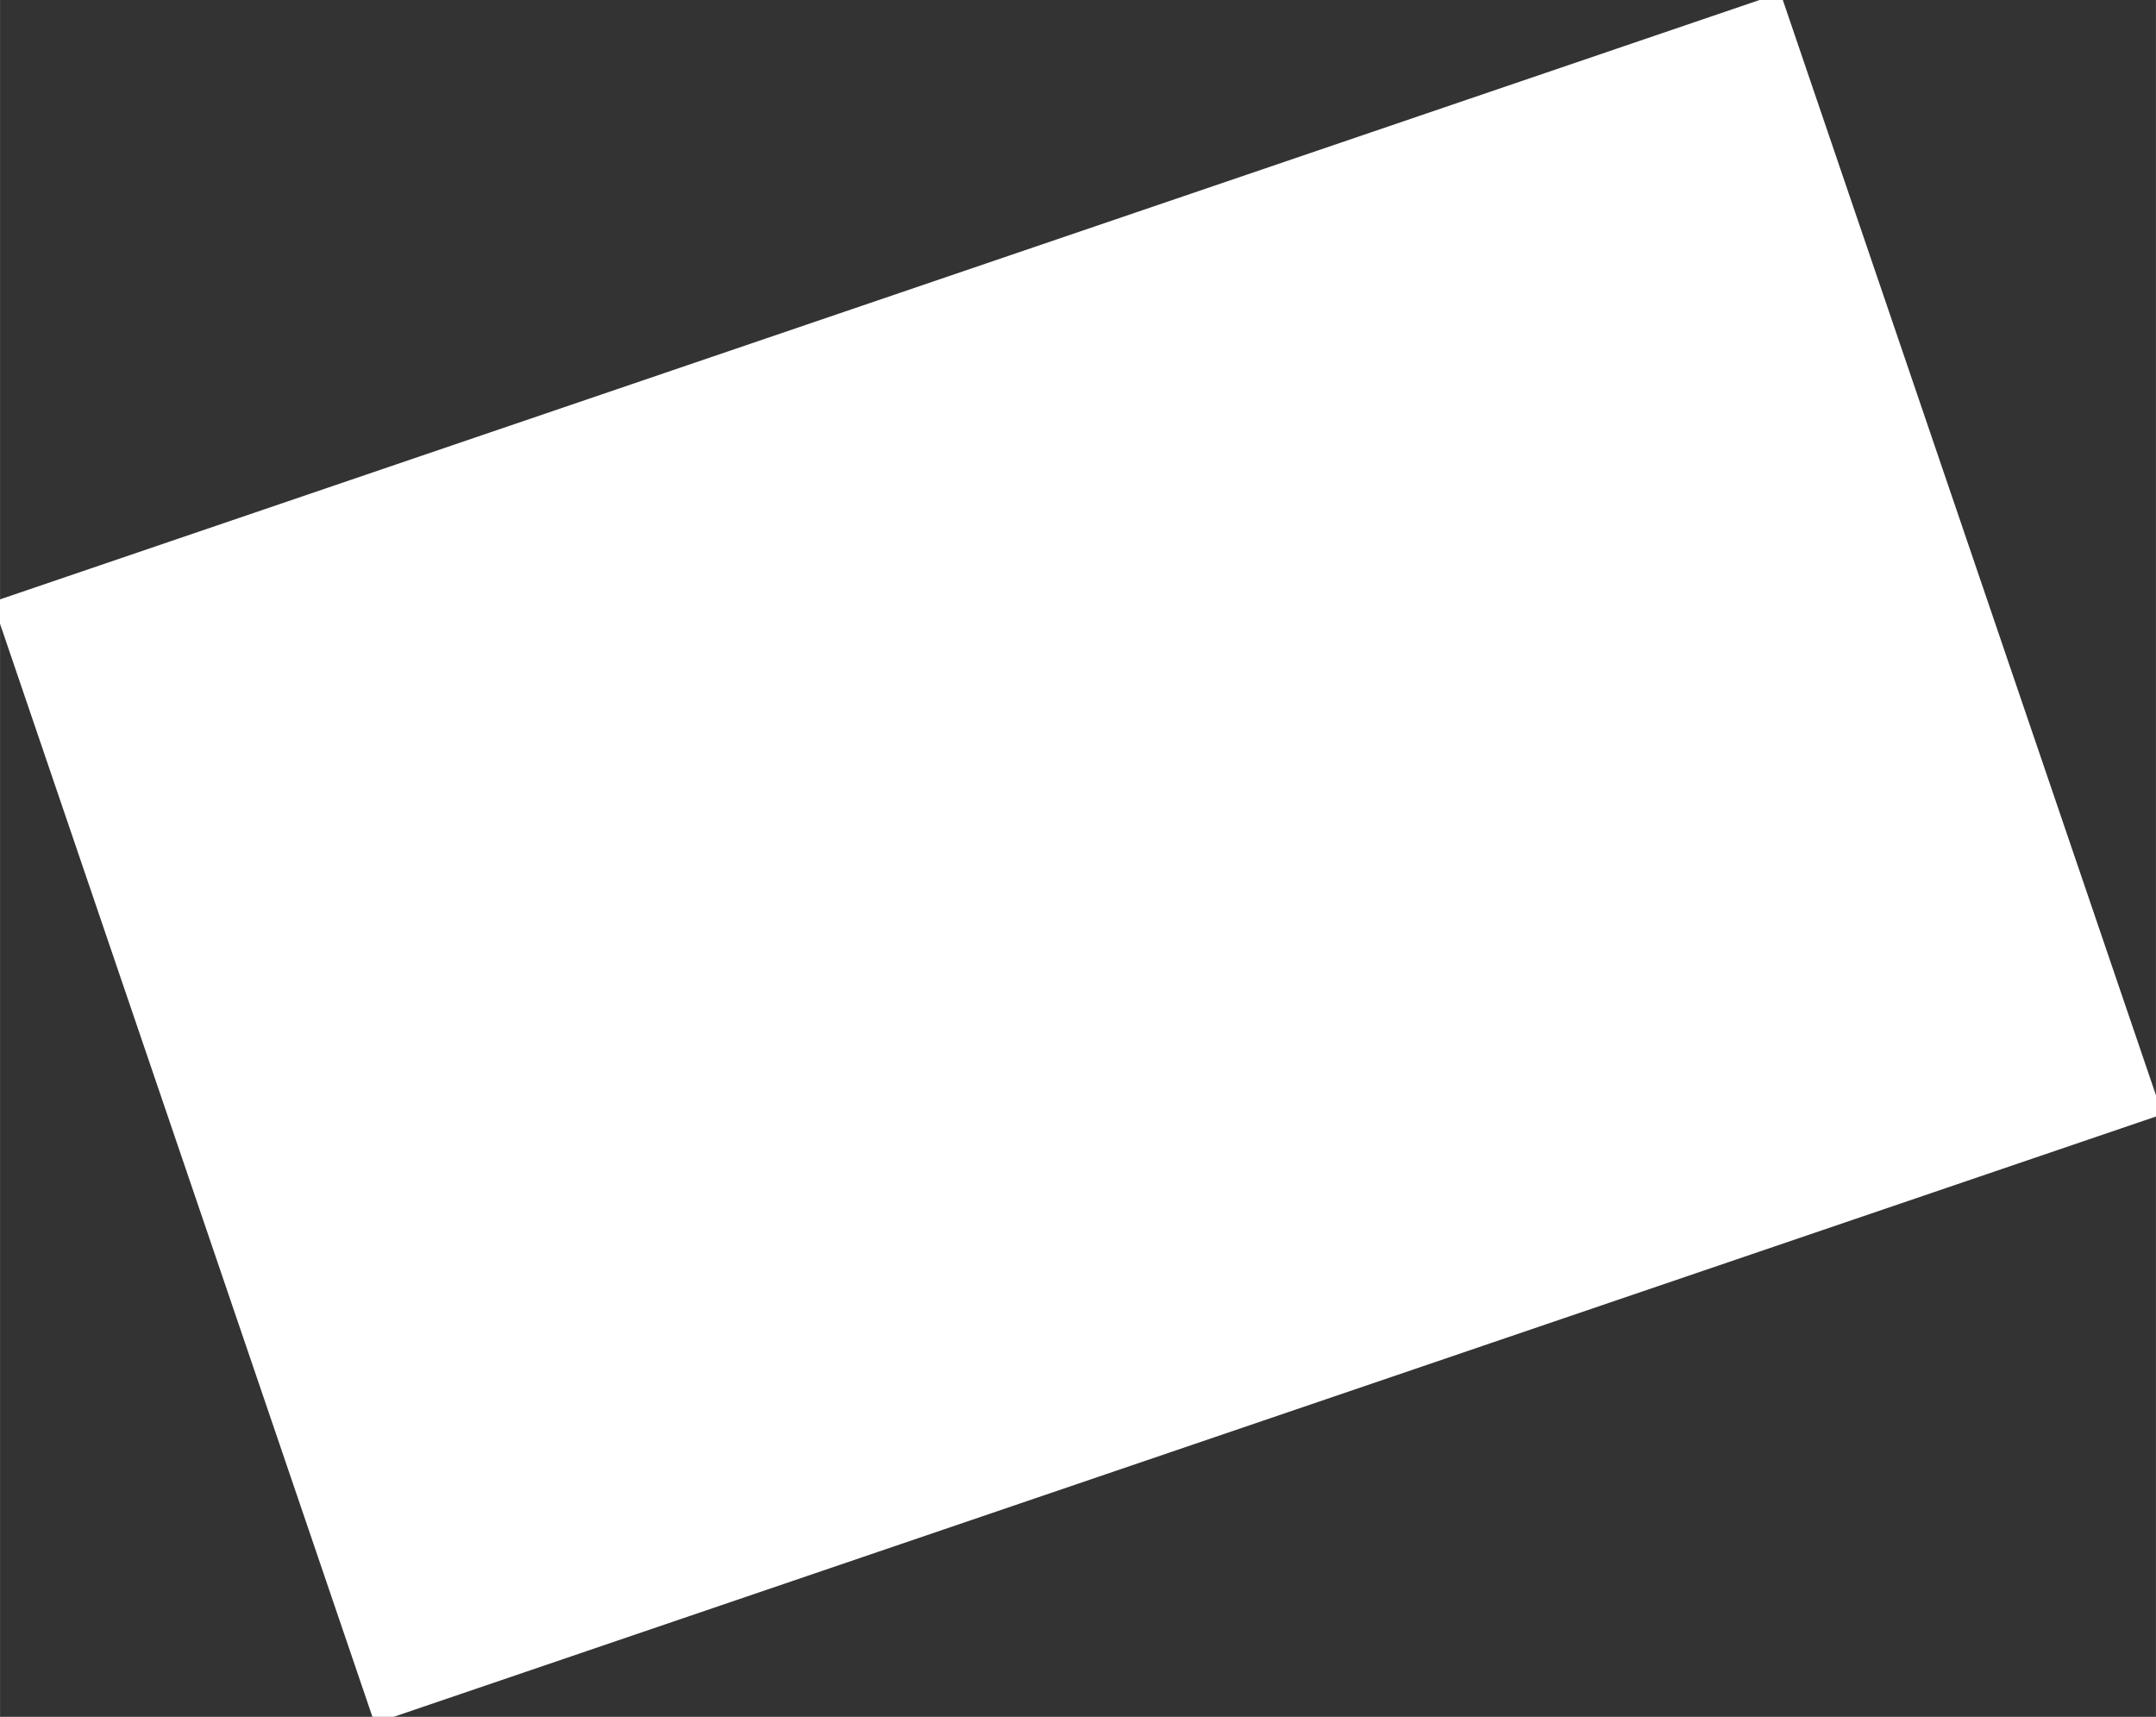 <?xml version="1.0" encoding="UTF-8"?> <!-- Creator: CorelDRAW --> <svg xmlns="http://www.w3.org/2000/svg" xmlns:xlink="http://www.w3.org/1999/xlink" xmlns:xodm="http://www.corel.com/coreldraw/odm/2003" xml:space="preserve" width="22.114mm" height="17.61mm" style="shape-rendering:geometricPrecision; text-rendering:geometricPrecision; image-rendering:optimizeQuality; fill-rule:evenodd; clip-rule:evenodd" viewBox="0 0 2.529 2.014"><rect x="0" y="0" width="2.529" height="2.014" fill="#333333" stroke="none"/> <defs> <style type="text/css"> <![CDATA[ .str0 {stroke:white;stroke-width:0.03;stroke-miterlimit:22.926} .fil0 {fill:white} ]]> </style> </defs> <g id="Слой_x0020_1">  <rect class="fil0 str0" transform="matrix(0.463 1.359 -1.35918E+000 0.463 2.075 0.019)" width="0.938" height="1.513"></rect> </g> </svg> 